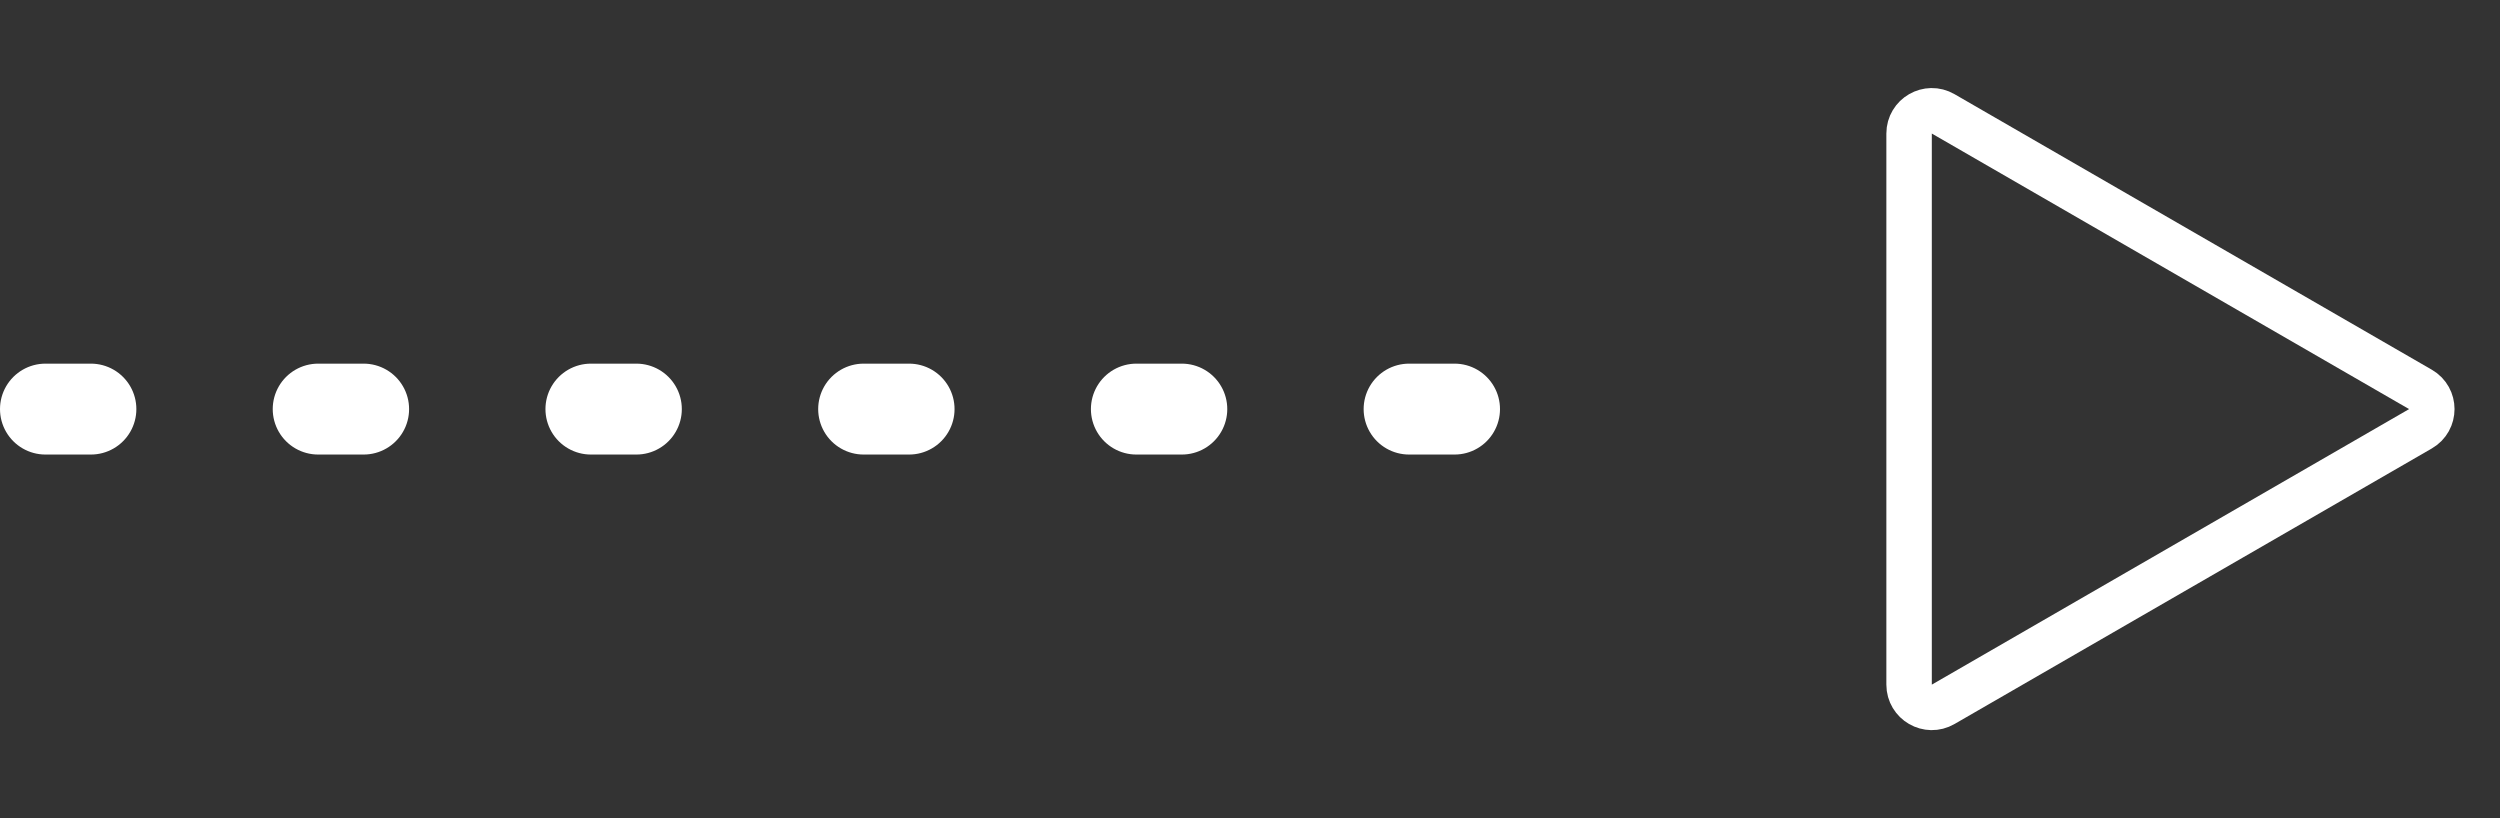 <svg xmlns="http://www.w3.org/2000/svg" width="55" height="18" viewBox="0 0 55 18" fill="none"><rect x="0" y="0" width="55" height="18" fill="#333333" stroke="none"/><line x1="1" y1="9" x2="35" y2="9" stroke="white" stroke-width="2" stroke-linecap="round" stroke-dasharray="1 5"></line><path d="M53.25 9.433L42.75 15.495C42.417 15.688 42 15.447 42 15.062L42 2.938C42 2.553 42.417 2.312 42.75 2.505L53.25 8.567C53.583 8.759 53.583 9.241 53.25 9.433Z" stroke="white"></path></svg>